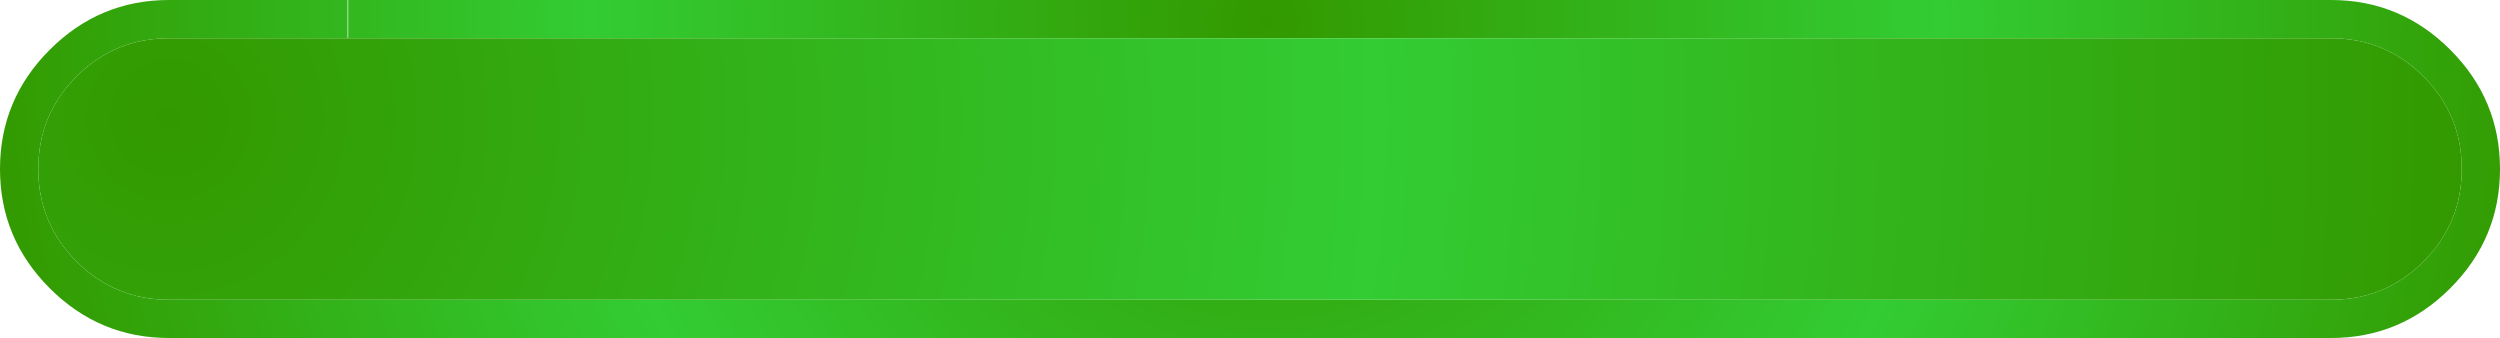 <?xml version="1.0" encoding="UTF-8" standalone="no"?>
<svg xmlns:xlink="http://www.w3.org/1999/xlink" height="26.5px" width="196.0px" xmlns="http://www.w3.org/2000/svg">
  <g transform="matrix(1.0, 0.0, 0.0, 1.0, 98.0, 13.25)">
    <path d="M-70.75 -10.25 L-84.75 -10.25 Q-89.0 -10.25 -92.0 -7.25 -95.0 -4.25 -95.0 0.0 -95.0 4.25 -92.0 7.25 -89.0 10.25 -84.75 10.25 L84.75 10.25 Q89.0 10.25 92.0 7.25 95.0 4.25 95.0 0.0 95.0 -4.25 92.0 -7.25 89.0 -10.25 84.75 -10.25 L-70.7 -10.25 -70.7 -13.25 84.75 -13.25 Q90.2 -13.25 94.1 -9.35 98.0 -5.45 98.0 0.0 98.0 5.45 94.1 9.35 90.2 13.25 84.75 13.25 L-84.75 13.25 Q-90.2 13.25 -94.1 9.35 -98.0 5.45 -98.0 0.0 -98.0 -5.45 -94.1 -9.35 -90.2 -13.25 -84.75 -13.25 L-70.75 -13.25 -70.75 -10.25" fill="url(#gradient0)" fill-rule="evenodd" stroke="none"/>
    <path d="M-70.7 -10.25 L84.75 -10.25 Q89.0 -10.25 92.0 -7.25 95.0 -4.25 95.0 0.0 95.0 4.25 92.0 7.25 89.0 10.25 84.75 10.25 L-84.75 10.25 Q-89.0 10.25 -92.0 7.25 -95.0 4.25 -95.0 0.0 -95.0 -4.25 -92.0 -7.25 -89.0 -10.25 -84.75 -10.25 L-70.75 -10.25 -70.7 -10.25" fill="url(#gradient1)" fill-rule="evenodd" stroke="none"/>
  </g>
  <defs>
    <radialGradient cx="0" cy="0" gradientTransform="matrix(0.123, 0.0, 0.0, 0.123, 1.25, -11.5)" gradientUnits="userSpaceOnUse" id="gradient0" r="819.2" spreadMethod="pad">
      <stop offset="0.0" stop-color="#339900"/>
      <stop offset="0.525" stop-color="#33cc33"/>
      <stop offset="1.0" stop-color="#339900"/>
    </radialGradient>
    <radialGradient cx="0" cy="0" gradientTransform="matrix(0.22, 0.0, 0.0, 0.22, -84.75, -4.0)" gradientUnits="userSpaceOnUse" id="gradient1" r="819.2" spreadMethod="pad">
      <stop offset="0.0" stop-color="#339900"/>
      <stop offset="0.525" stop-color="#33cc33"/>
      <stop offset="1.0" stop-color="#339900"/>
    </radialGradient>
  </defs>
</svg>
